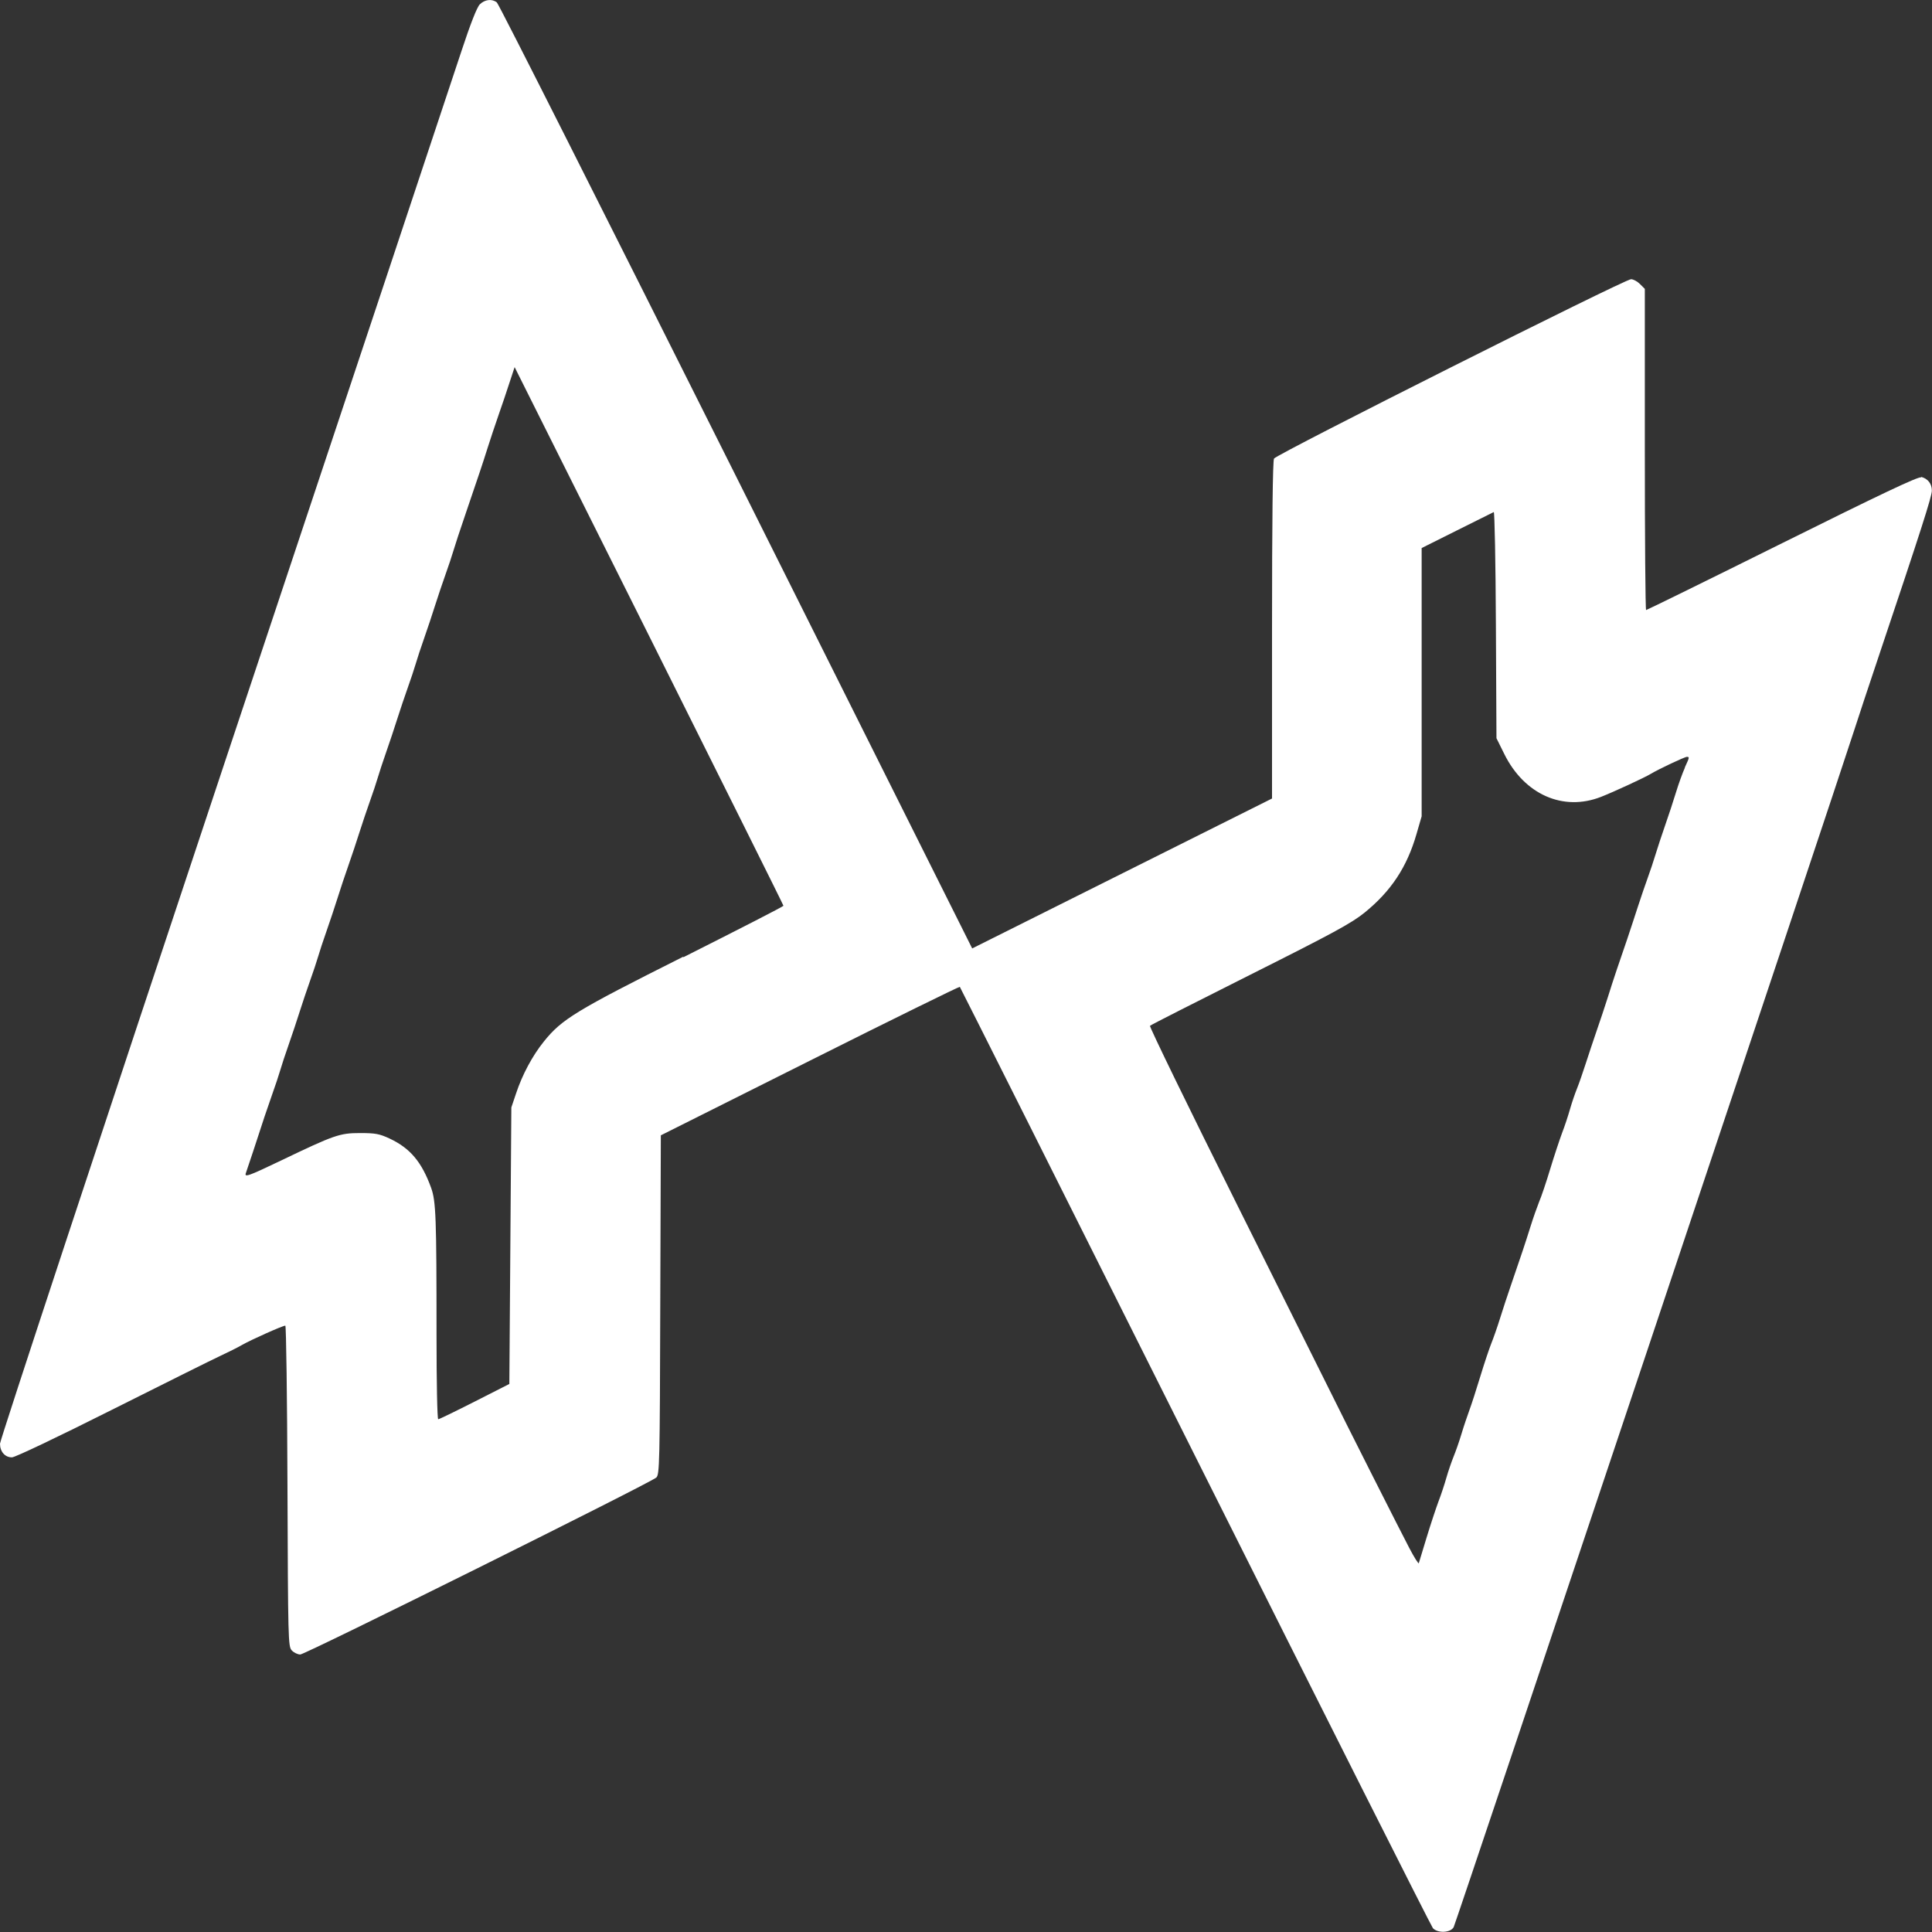 <svg xmlns="http://www.w3.org/2000/svg" id="Layer_2" viewBox="0 0 135.83 135.83"><rect x="0" y="0" width="135.83" height="135.83" fill="#333333" stroke="none"/><defs><style>.cls-1{fill:#fff;stroke-width:0px;}</style></defs><g id="svg2"><path class="cls-1" d="M135.07,33.56c-.23-.06-2.9,1.21-9.78,4.63-5.21,2.59-9.51,4.7-9.56,4.7s-.09-5.08-.09-11.29v-11.29l-.34-.34c-.19-.19-.47-.34-.63-.34-.44,0-24.94,12.31-25.1,12.61-.09.17-.14,4.36-.14,12.08v11.82l-10.54,5.27-10.54,5.27-16.59-33.17C42.62,15.27,35.06.26,34.93.17c-.34-.27-.85-.21-1.2.14-.2.2-.66,1.38-1.28,3.26-.53,1.62-8.05,24.22-16.71,50.21C7.09,79.78,0,101.25,0,101.5c0,.56.35.96.84.96.22,0,3.24-1.44,7.02-3.34,3.65-1.83,7.08-3.54,7.62-3.79.54-.25,1.24-.6,1.55-.78.61-.35,2.84-1.35,3.03-1.35.06,0,.13,5.07.15,11.27.04,10.86.05,11.28.3,11.56.15.16.42.29.6.29.35,0,24.59-12.05,25.03-12.44.23-.2.25-1.01.28-12.14l.04-11.92,10.48-5.25c5.76-2.89,10.51-5.22,10.54-5.19s7.49,14.89,16.55,33c9.07,18.11,16.59,33.04,16.71,33.18.34.37,1.24.33,1.46-.07.15-.27,27.03-80.6,28.18-84.21.23-.73,1.01-3.07,1.72-5.19,2.94-8.76,3.72-11.18,3.72-11.6,0-.48-.28-.84-.75-.96ZM48.04,67.26c-7.55,3.79-8.54,4.39-9.8,5.96-.8.99-1.52,2.33-1.96,3.66l-.33.98-.07,9.72-.07,9.72-2.44,1.24c-1.34.68-2.49,1.24-2.56,1.24s-.12-2.65-.12-5.89c0-8.32-.04-9.43-.38-10.38-.66-1.82-1.47-2.78-2.91-3.46-.73-.34-1.01-.39-2.1-.39-1.42,0-1.81.14-5.54,1.93-2.32,1.11-2.6,1.21-2.47.87.05-.14.28-.82.51-1.52.72-2.22.96-2.93,1.34-4.01.21-.58.46-1.34.56-1.68.1-.35.37-1.17.6-1.82.23-.66.58-1.7.77-2.31.2-.62.52-1.59.73-2.17.21-.58.46-1.34.56-1.68.1-.35.37-1.17.6-1.82.23-.66.58-1.7.77-2.31s.54-1.66.77-2.31c.23-.66.58-1.7.77-2.31.2-.62.52-1.59.73-2.17.21-.58.46-1.34.56-1.68s.37-1.17.6-1.82c.23-.66.58-1.7.77-2.31.2-.62.52-1.59.73-2.17.21-.58.46-1.34.56-1.68.1-.35.37-1.17.6-1.82.23-.66.58-1.7.77-2.31.2-.62.52-1.59.73-2.17.21-.58.46-1.34.56-1.68s.47-1.48.83-2.52c1-2.94,1.19-3.49,1.57-4.7.2-.62.54-1.66.77-2.31.23-.66.58-1.68.77-2.28l.36-1.09,9.45,18.89c5.19,10.39,9.45,18.93,9.45,18.98s-3.17,1.67-7.04,3.62ZM118.45,53.99c-.15.33-.43,1.1-.62,1.72s-.53,1.66-.76,2.31c-.23.66-.53,1.57-.67,2.03-.14.46-.39,1.22-.56,1.68-.17.46-.47,1.35-.67,1.96s-.54,1.66-.76,2.31c-.57,1.66-.97,2.82-1.38,4.14-.2.62-.54,1.66-.77,2.31-.23.66-.57,1.7-.77,2.31s-.47,1.41-.61,1.75-.37,1.01-.5,1.47c-.13.46-.38,1.22-.56,1.68-.17.46-.55,1.6-.83,2.52-.28.93-.63,1.97-.78,2.31-.14.35-.42,1.14-.61,1.75-.36,1.15-.66,2.05-1.38,4.14-.23.66-.57,1.7-.76,2.31s-.47,1.41-.61,1.75c-.14.35-.49,1.39-.77,2.31-.28.93-.63,2-.77,2.38-.14.39-.4,1.14-.56,1.68s-.42,1.27-.56,1.61c-.14.35-.37,1.01-.5,1.47-.13.46-.38,1.22-.56,1.68-.17.46-.55,1.6-.83,2.52h0c-.28.93-.53,1.74-.55,1.81-.02.07-.32-.4-.66-1.05-.5-.94-4.67-9.19-5.59-11.07-.12-.24-3.03-6.08-6.48-12.99s-6.22-12.61-6.17-12.67,3.23-1.67,7.05-3.59c5.84-2.93,7.11-3.62,8.04-4.37,1.86-1.51,2.98-3.2,3.65-5.53l.36-1.24v-18.86l2.48-1.24c1.36-.68,2.53-1.26,2.59-1.29.06-.02.13,3.54.15,7.93l.04,7.97.55,1.11c1.41,2.85,4.14,4.06,6.81,3.01.87-.34,3.08-1.36,3.5-1.62.55-.33,2.37-1.19,2.53-1.19.19,0,.18.04-.14.73Z"></path></g></svg>